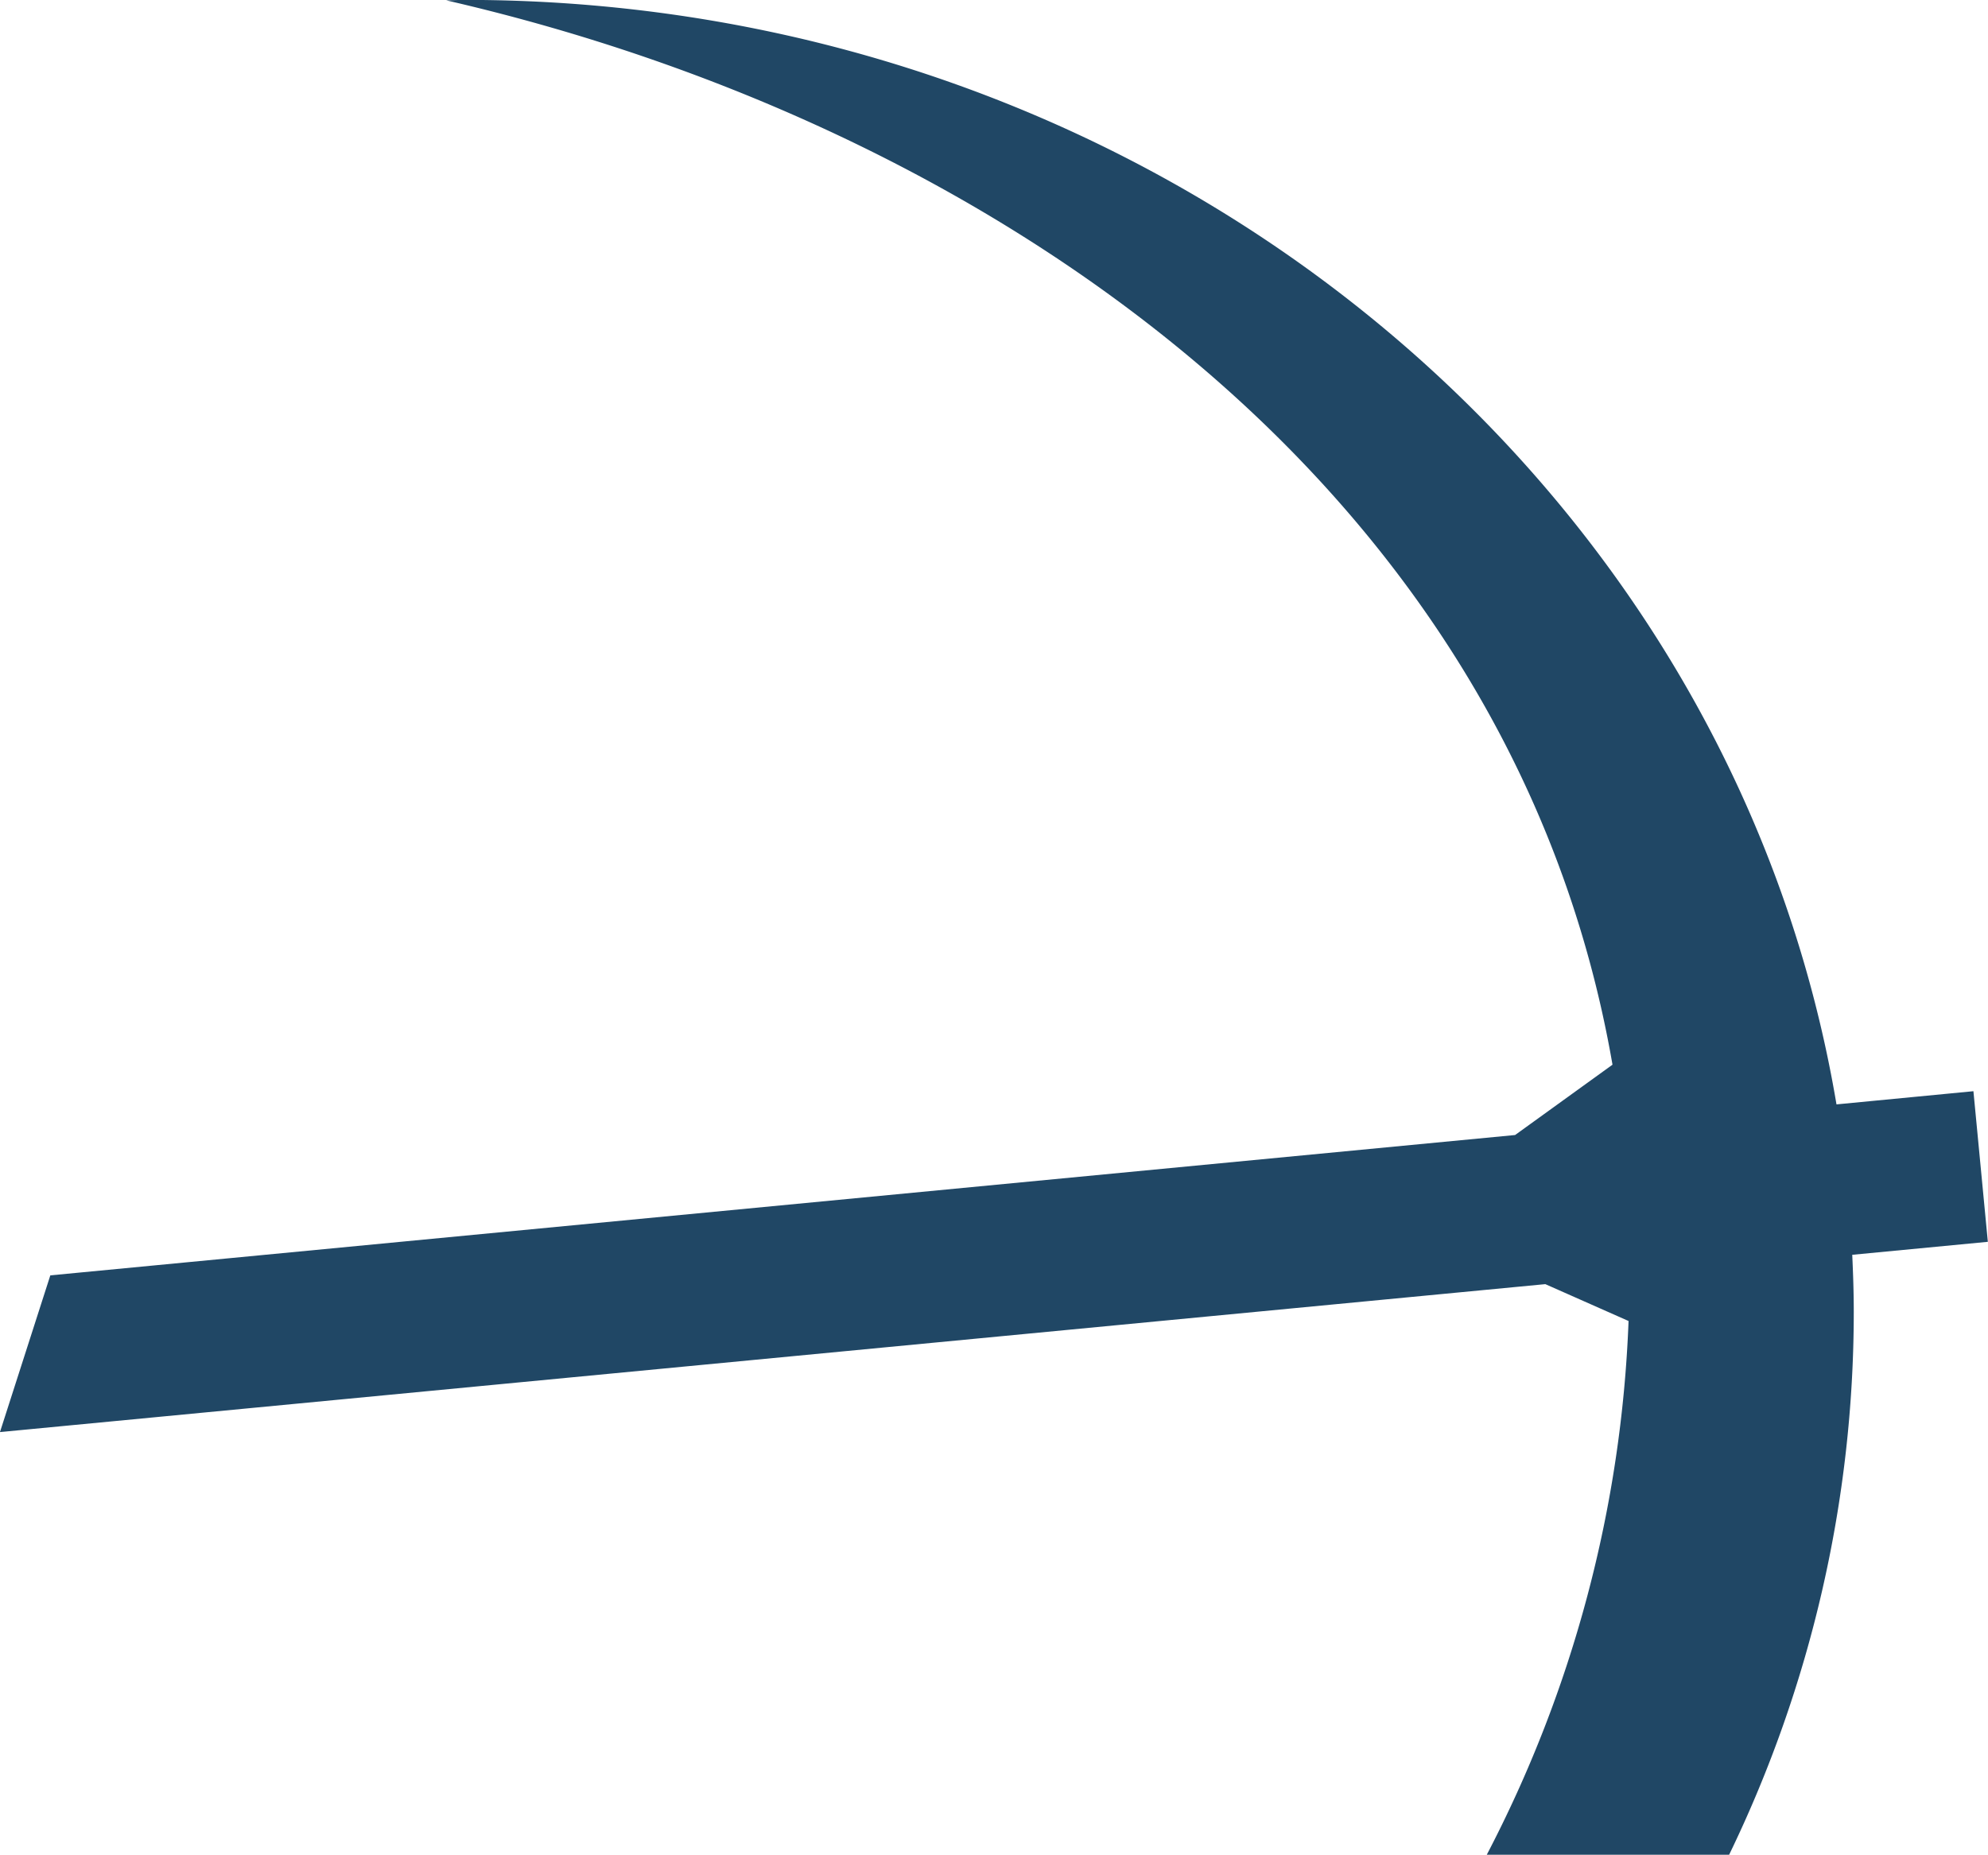 <svg xmlns="http://www.w3.org/2000/svg" width="60.291" height="56.255" viewBox="0 0 60.291 56.255">
  <path id="Tracciato_11" data-name="Tracciato 11" d="M128.45,33.2l-4.153.4C121.1,14.617,103.7.1,82.693.1c-.188,0-.373.01-.561.013,16.524,3.8,32.33,14.733,35.372,32.283l-2.954,2.133L70.127,38.786,68.6,43.539l46.867-4.487,2.524,1.118a38.08,38.08,0,0,1-4.3,16.189h7.35a37.77,37.77,0,0,0,3.78-16.468c0-.58-.02-1.155-.046-1.729l4.112-.394Z" transform="translate(-68.601 -0.103)" fill="#204765"/>
</svg>
